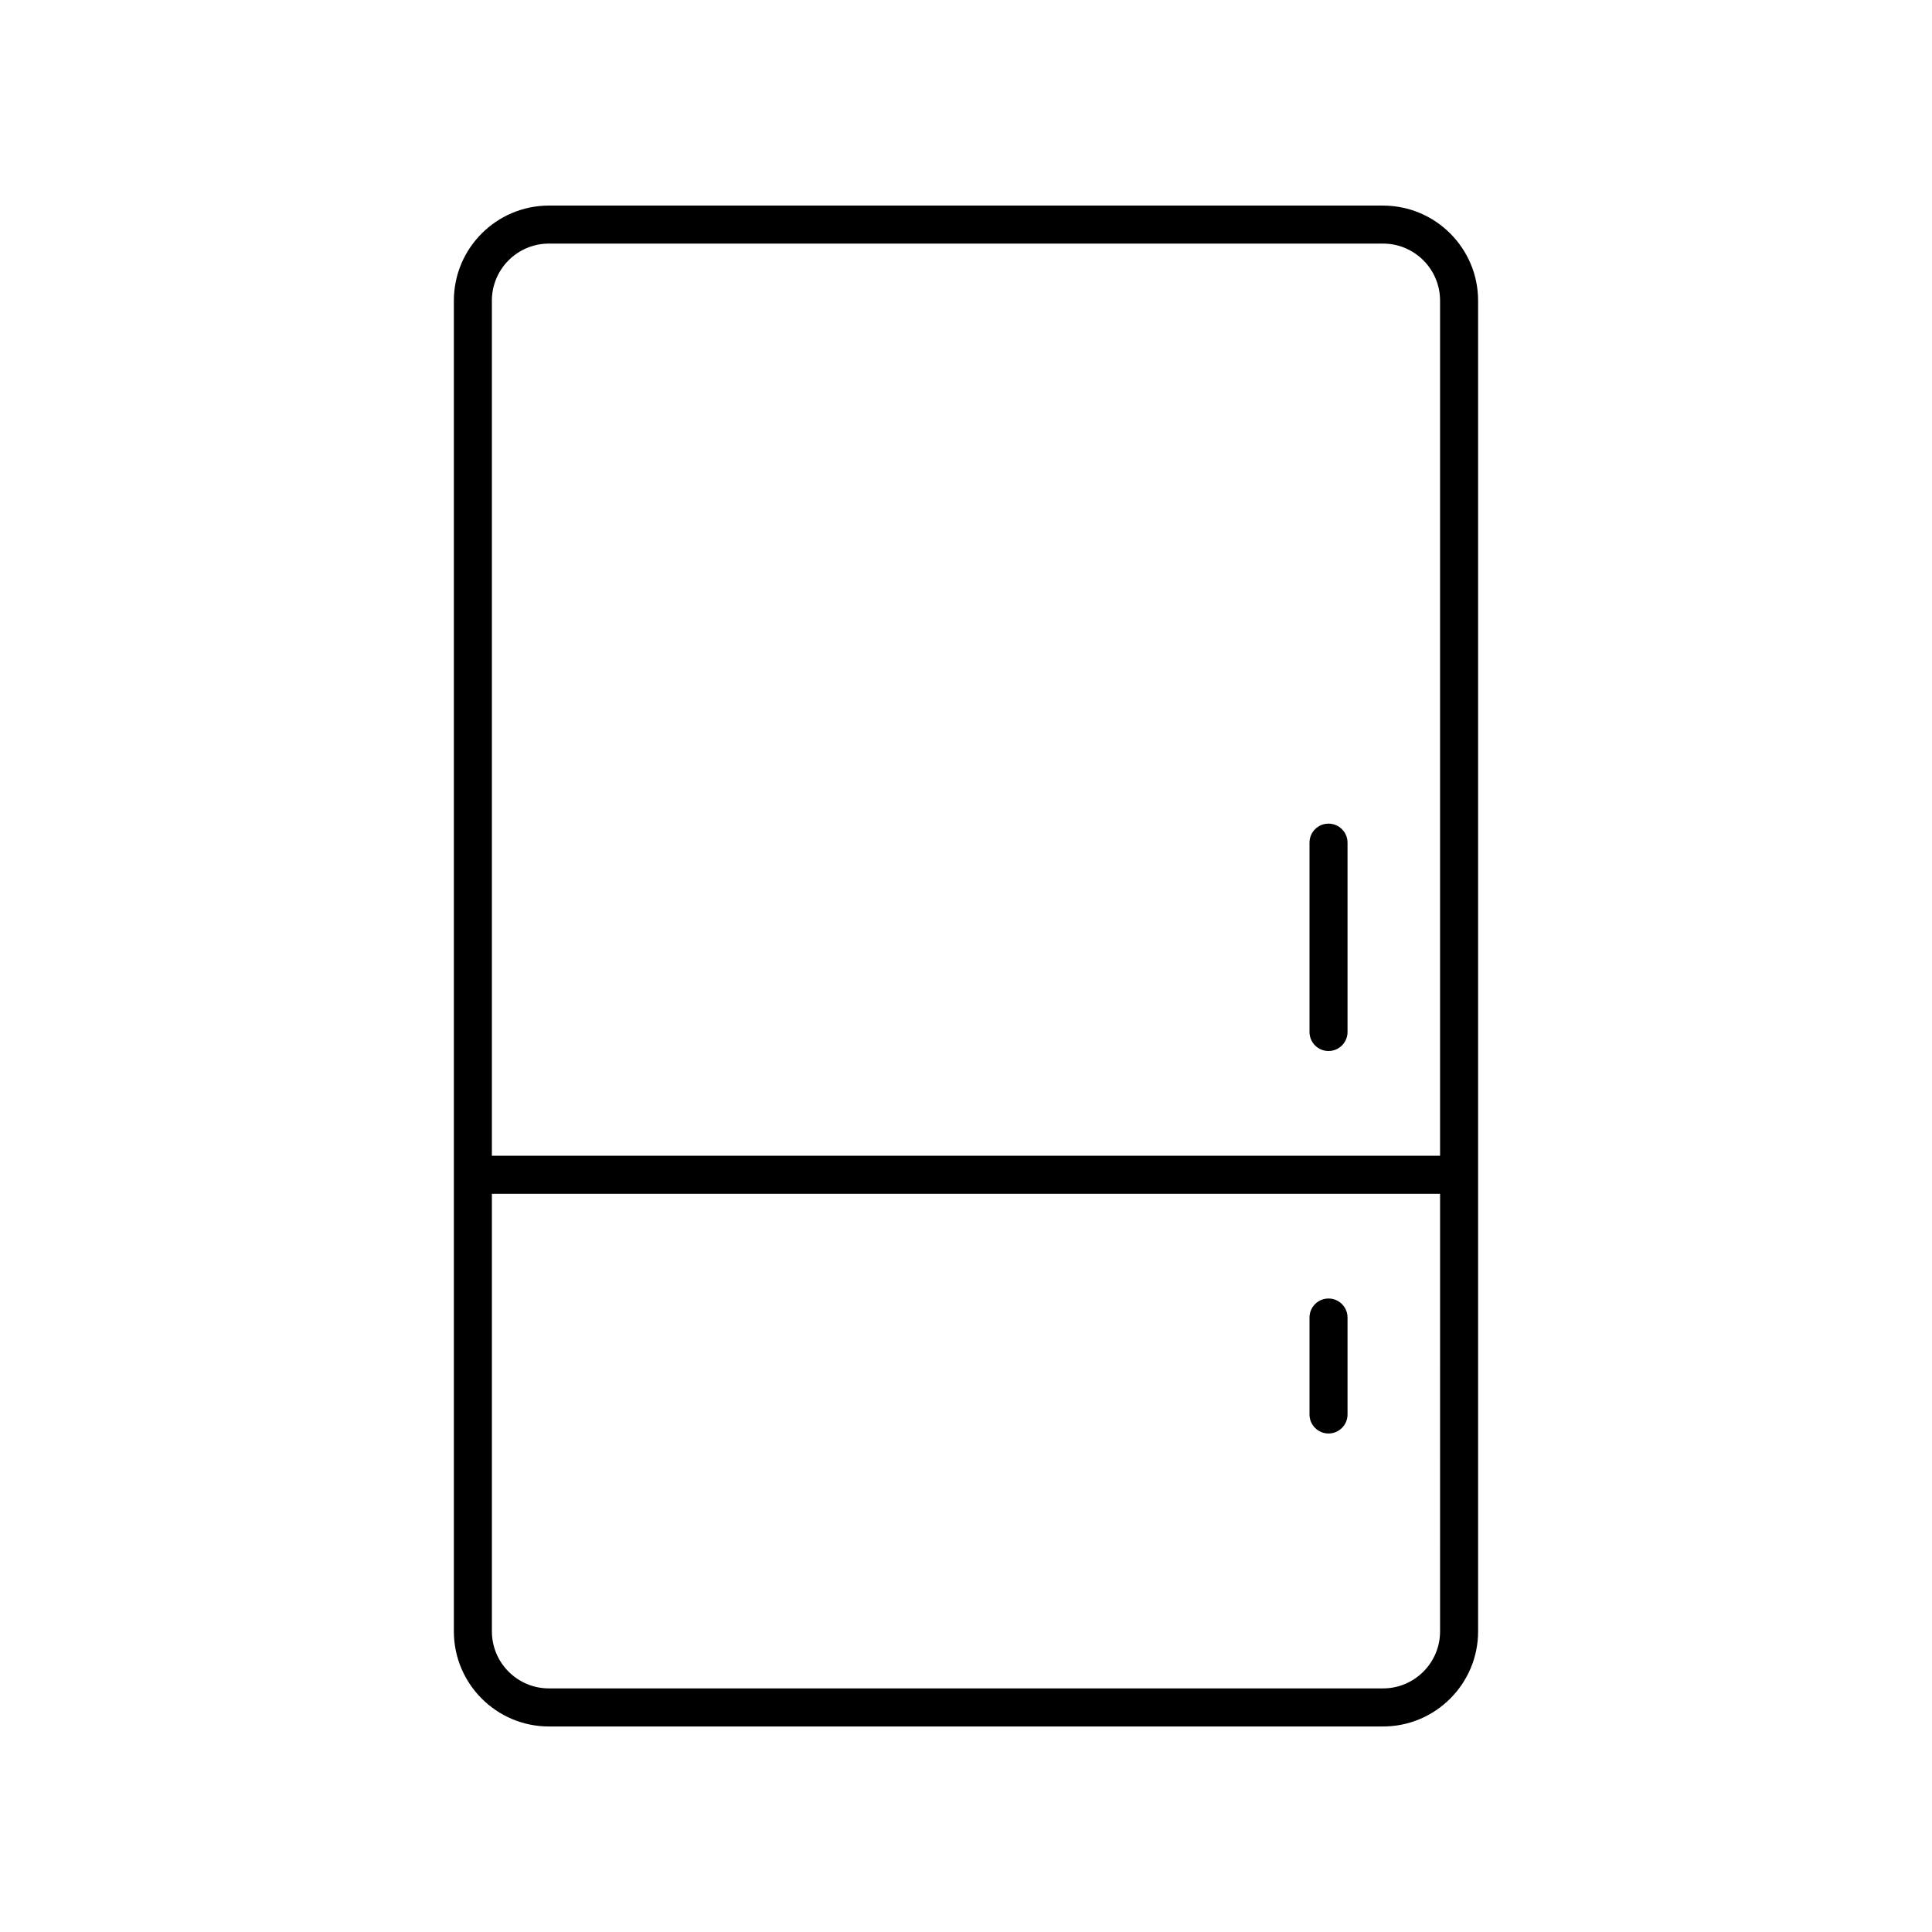<?xml version="1.0" encoding="UTF-8"?>
<!-- Uploaded to: SVG Repo, www.svgrepo.com, Generator: SVG Repo Mixer Tools -->
<svg fill="#000000" width="800px" height="800px" version="1.1" viewBox="144 144 512 512" xmlns="http://www.w3.org/2000/svg">
 <g>
  <path d="m510.52 198.48h-221.05c-13.891 0-25.191 11.301-25.191 25.191v352.67c0 13.891 11.301 25.191 25.191 25.191h221.05c13.891 0 25.191-11.301 25.191-25.191v-352.67c0-13.887-11.301-25.188-25.191-25.188zm-221.05 10.074h221.05c8.336 0 15.113 6.781 15.113 15.113v226.62h-251.28v-226.62c0-8.332 6.777-15.113 15.113-15.113zm221.05 382.89h-221.05c-8.336 0-15.113-6.781-15.113-15.113v-115.96h251.28l-0.004 115.96c0 8.336-6.777 15.113-15.113 15.113z"/>
  <path d="m496.07 422.53c2.781 0 5.039-2.254 5.039-5.039v-50.18c0-2.785-2.254-5.039-5.039-5.039-2.781 0-5.039 2.254-5.039 5.039v50.18c0.004 2.785 2.258 5.039 5.039 5.039z"/>
  <path d="m496.07 488.12c-2.781 0-5.039 2.254-5.039 5.039v25.691c0 2.785 2.254 5.039 5.039 5.039 2.781 0 5.039-2.254 5.039-5.039v-25.691c0-2.785-2.254-5.039-5.039-5.039z"/>
 </g>
</svg>